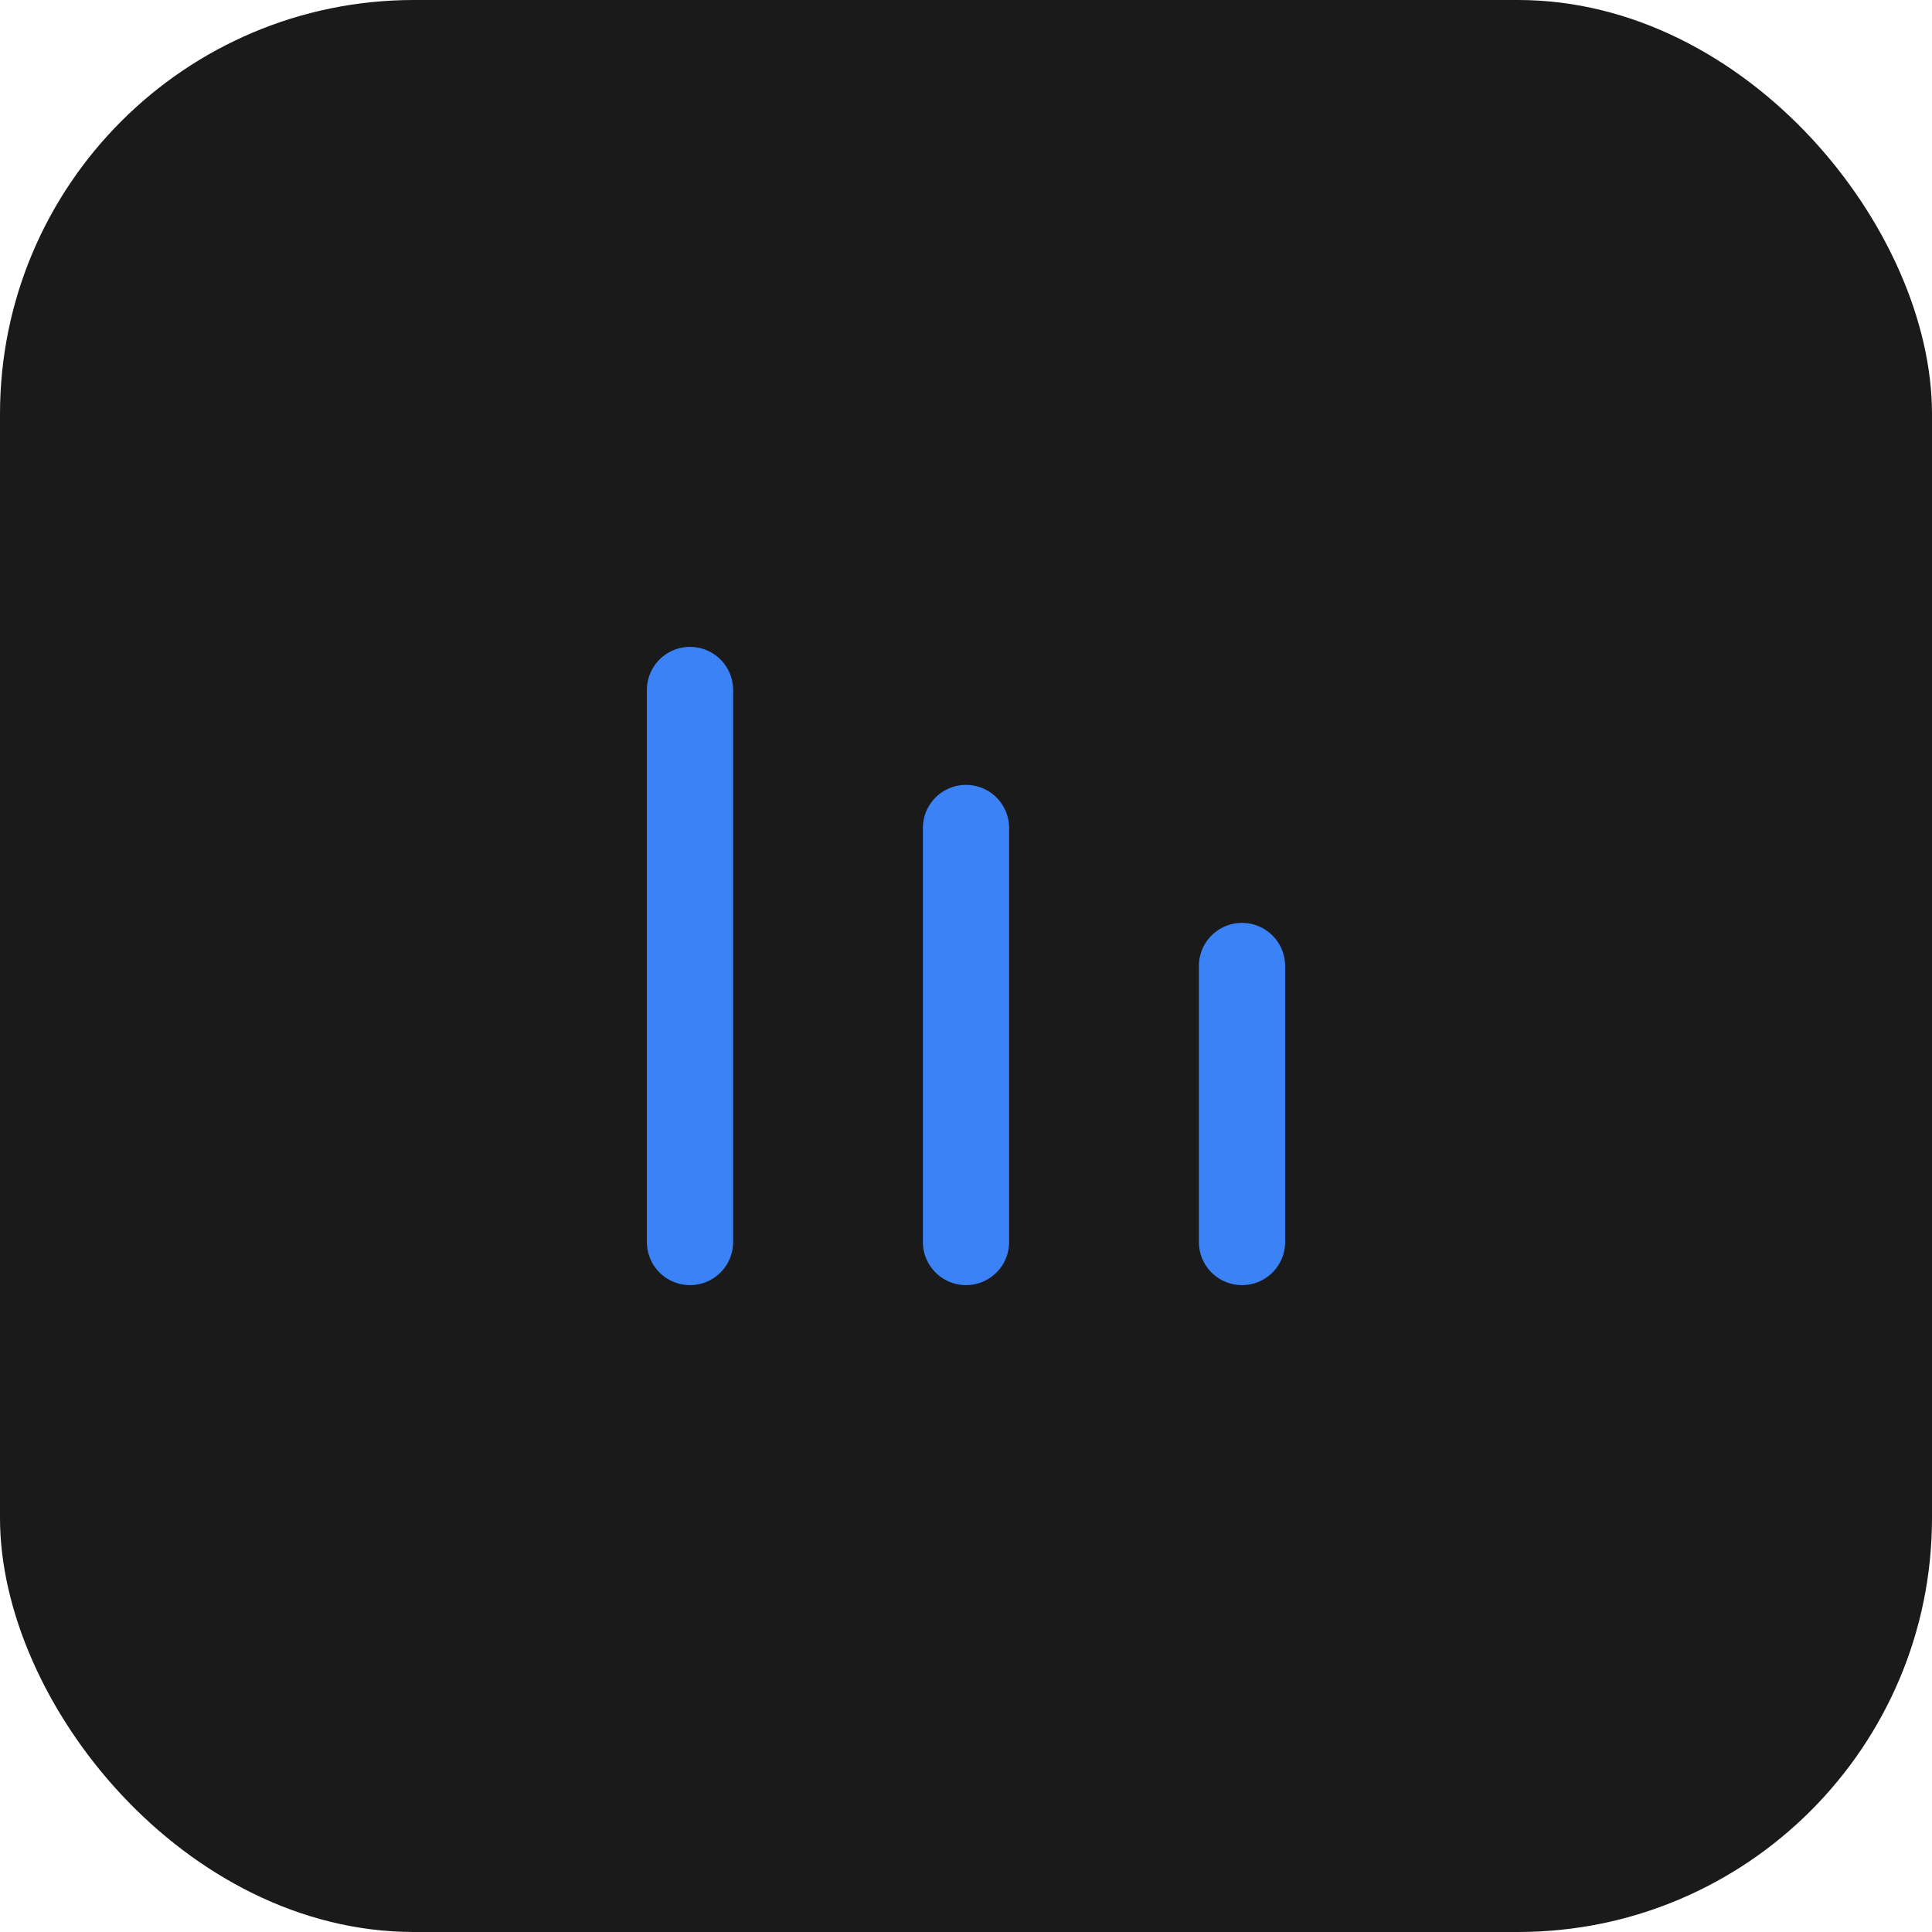 <?xml version="1.0" encoding="UTF-8"?>
<svg width="56" height="56" viewBox="0 0 56 56" fill="none" xmlns="http://www.w3.org/2000/svg">
  <rect width="56" height="56" rx="12" fill="#1A1A1A"/>
  <path d="M20 36V20" stroke="#3B82F6" stroke-width="2.5" stroke-linecap="round"/>
  <path d="M28 36V24" stroke="#3B82F6" stroke-width="2.5" stroke-linecap="round"/>
  <path d="M36 36V28" stroke="#3B82F6" stroke-width="2.5" stroke-linecap="round"/>
</svg> 